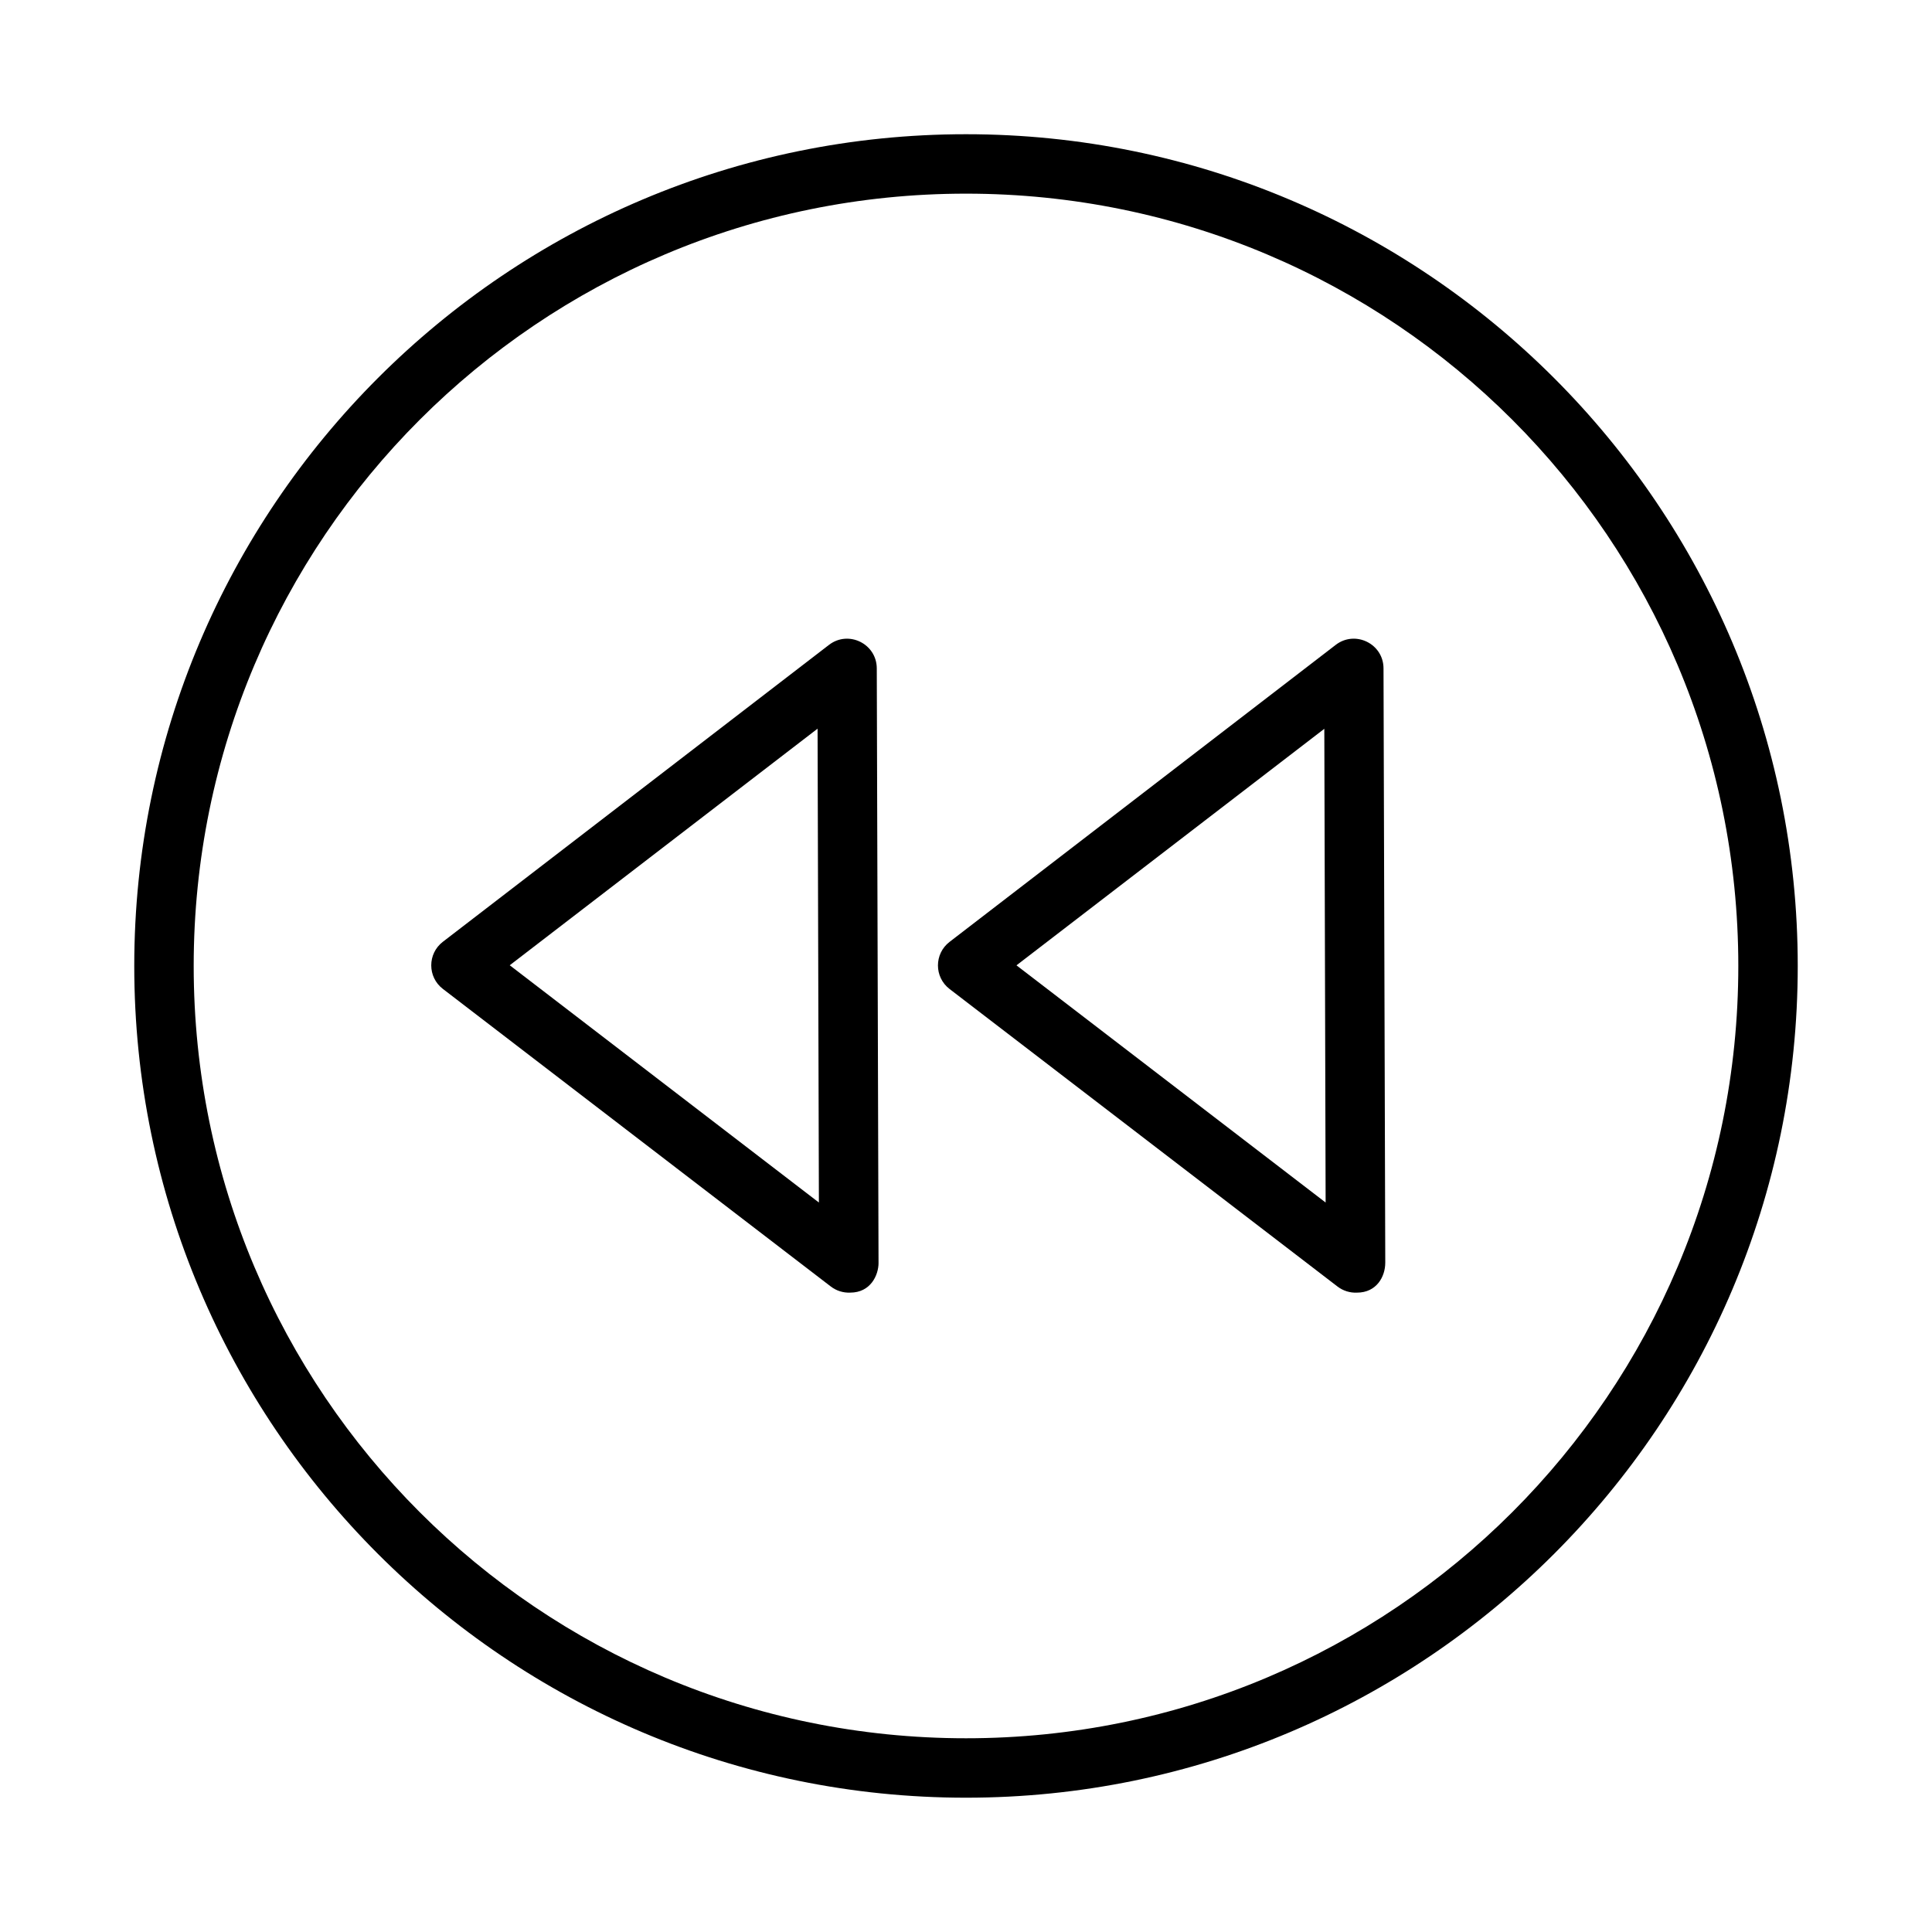 <?xml version="1.0" encoding="UTF-8"?>
<!-- Uploaded to: ICON Repo, www.svgrepo.com, Generator: ICON Repo Mixer Tools -->
<svg fill="#000000" width="800px" height="800px" version="1.1" viewBox="144 144 512 512" xmlns="http://www.w3.org/2000/svg">
 <g>
  <path d="m400 620.41c121.64 0 220.42-98.773 220.42-220.42 0-121.64-98.773-220.42-220.42-220.42-121.64 0-220.42 98.773-220.42 220.42 0 121.64 98.773 220.42 220.42 220.42zm0-15.75c-113.13 0-204.67-91.535-204.67-204.67 0-113.13 91.535-204.67 204.67-204.67s204.67 91.535 204.67 204.67c0 113.13-91.535 204.67-204.67 204.67z"/>
  <path d="m511.11 478.66-0.465-157.5c0.016-6.57-7.551-10.266-12.727-6.215l-102.27 78.66c-4.109 3.152-4.109 9.34 0 12.492l102.79 78.836c1.477 1.137 3.309 1.715 5.172 1.629 5.211 0 7.496-4.262 7.496-7.902zm-15.805-15.977-81.93-62.859 81.582-62.684z"/>
  <path d="m376.82 478.66-0.465-157.54c-0.023-6.516-7.5-10.188-12.668-6.219l-102.32 78.68c-4.109 3.152-4.109 9.344 0 12.492l102.79 78.855c1.477 1.137 3.309 1.715 5.172 1.629 5.344 0 7.496-4.57 7.496-7.902zm-15.805-15.98-81.93-62.875 81.582-62.699z"/>
 </g>
</svg>